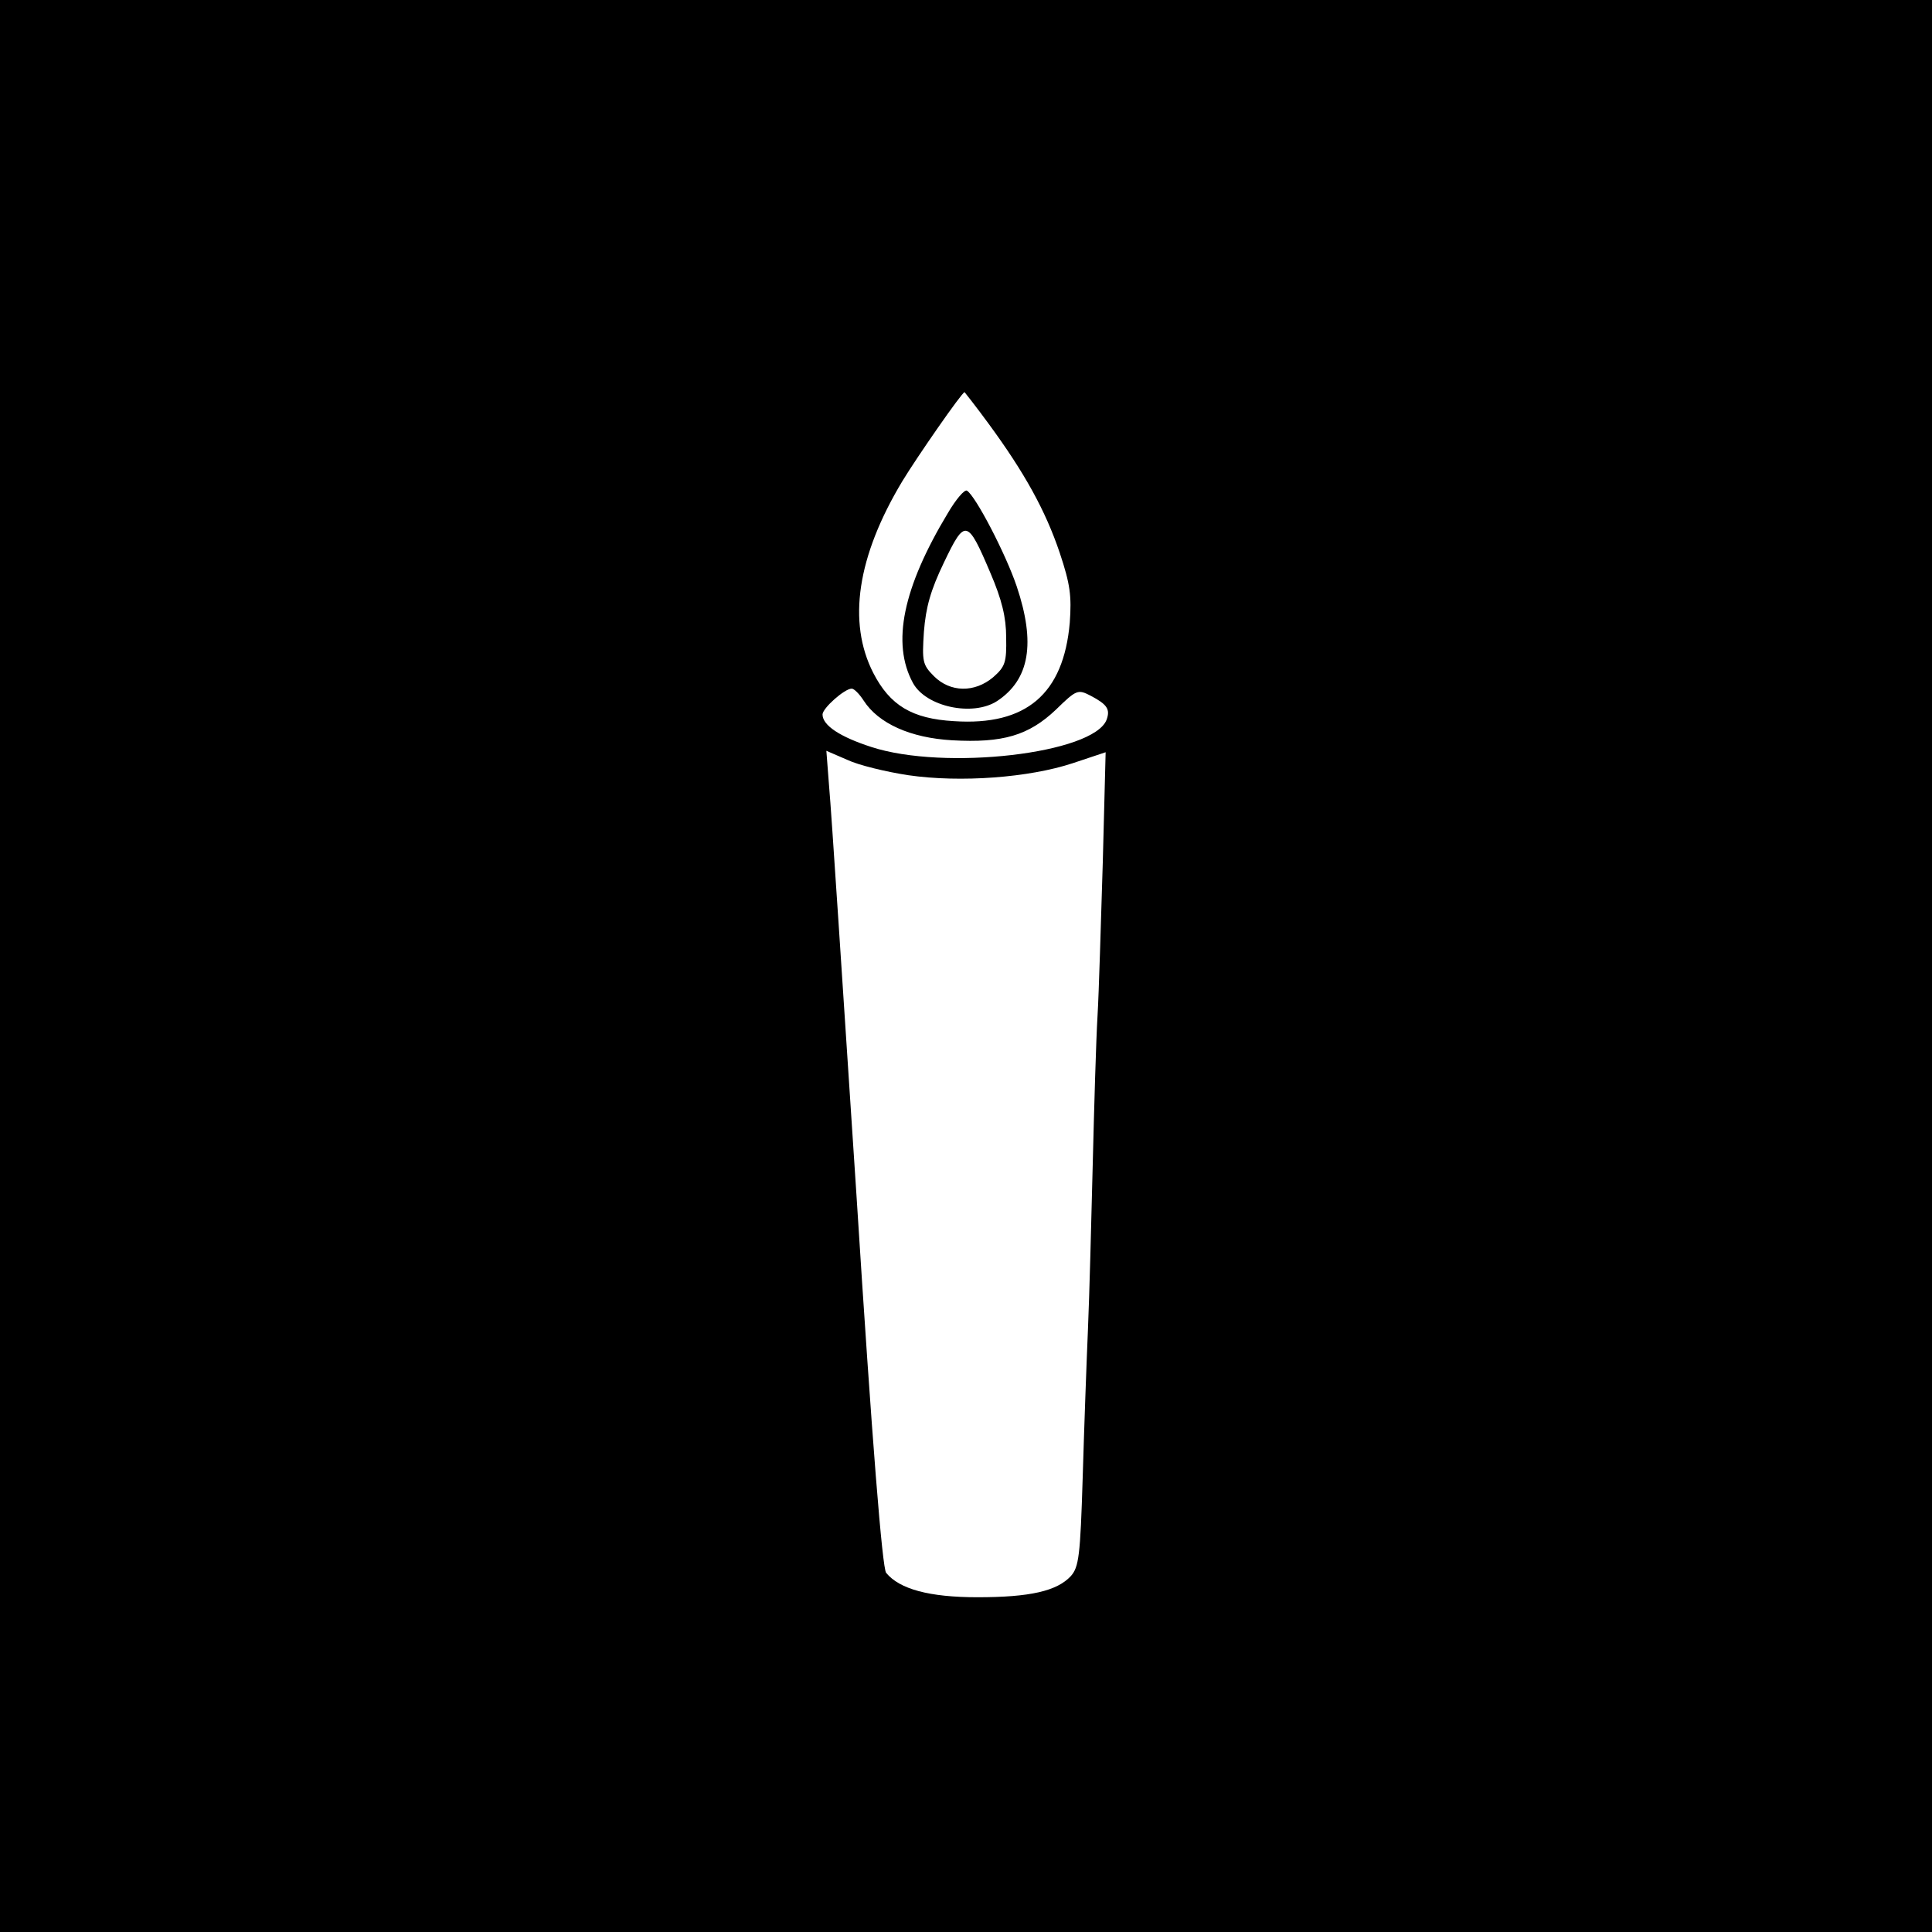 <?xml version="1.0" standalone="no"?>
<!DOCTYPE svg PUBLIC "-//W3C//DTD SVG 20010904//EN"
 "http://www.w3.org/TR/2001/REC-SVG-20010904/DTD/svg10.dtd">
<svg version="1.0" xmlns="http://www.w3.org/2000/svg"
 width="404pt" height="404pt" viewBox="0 0 404 404"
 preserveAspectRatio="xMidYMid meet">
<g transform="translate(0,404) scale(0.1,-0.1)"
fill="#000000" stroke="none">
<path d="M0 2020 l0 -2020 2020 0 2020 0 0 2020 0 2020 -2020 0 -2020 0 0
-2020z m2068 1133 c74 -101 118 -180 148 -269 22 -66 25 -90 21 -146 -13 -149
-91 -216 -242 -206 -88 5 -134 33 -169 101 -54 106 -34 243 61 401 31 51 124
185 130 186 0 0 24 -30 51 -67z m-262 -578 c31 -48 98 -78 185 -83 106 -6 160
10 217 64 43 42 46 43 73 29 34 -18 41 -28 33 -50 -27 -71 -339 -107 -492 -57
-65 21 -102 45 -102 68 0 13 46 54 61 54 5 0 16 -11 25 -25z m93 -156 c110
-16 253 -5 344 25 l69 23 -6 -231 c-4 -127 -8 -271 -11 -321 -3 -49 -7 -189
-10 -310 -3 -121 -7 -276 -10 -345 -3 -69 -8 -208 -11 -310 -5 -164 -8 -187
-25 -206 -29 -31 -85 -44 -195 -44 -101 0 -163 17 -191 51 -8 10 -29 268 -62
789 -28 426 -53 810 -57 852 l-6 78 44 -19 c23 -11 81 -25 127 -32z"/>
<path d="M1982 2967 c-94 -156 -118 -272 -73 -355 27 -50 125 -71 176 -38 68
45 81 121 41 240 -23 68 -86 189 -104 200 -5 3 -23 -18 -40 -47z m89 -125 c24
-56 33 -93 33 -135 1 -52 -2 -61 -27 -83 -39 -33 -90 -32 -124 2 -24 24 -25
31 -21 93 4 51 14 87 42 145 44 92 49 91 97 -22z"/>
</g>
</svg>
